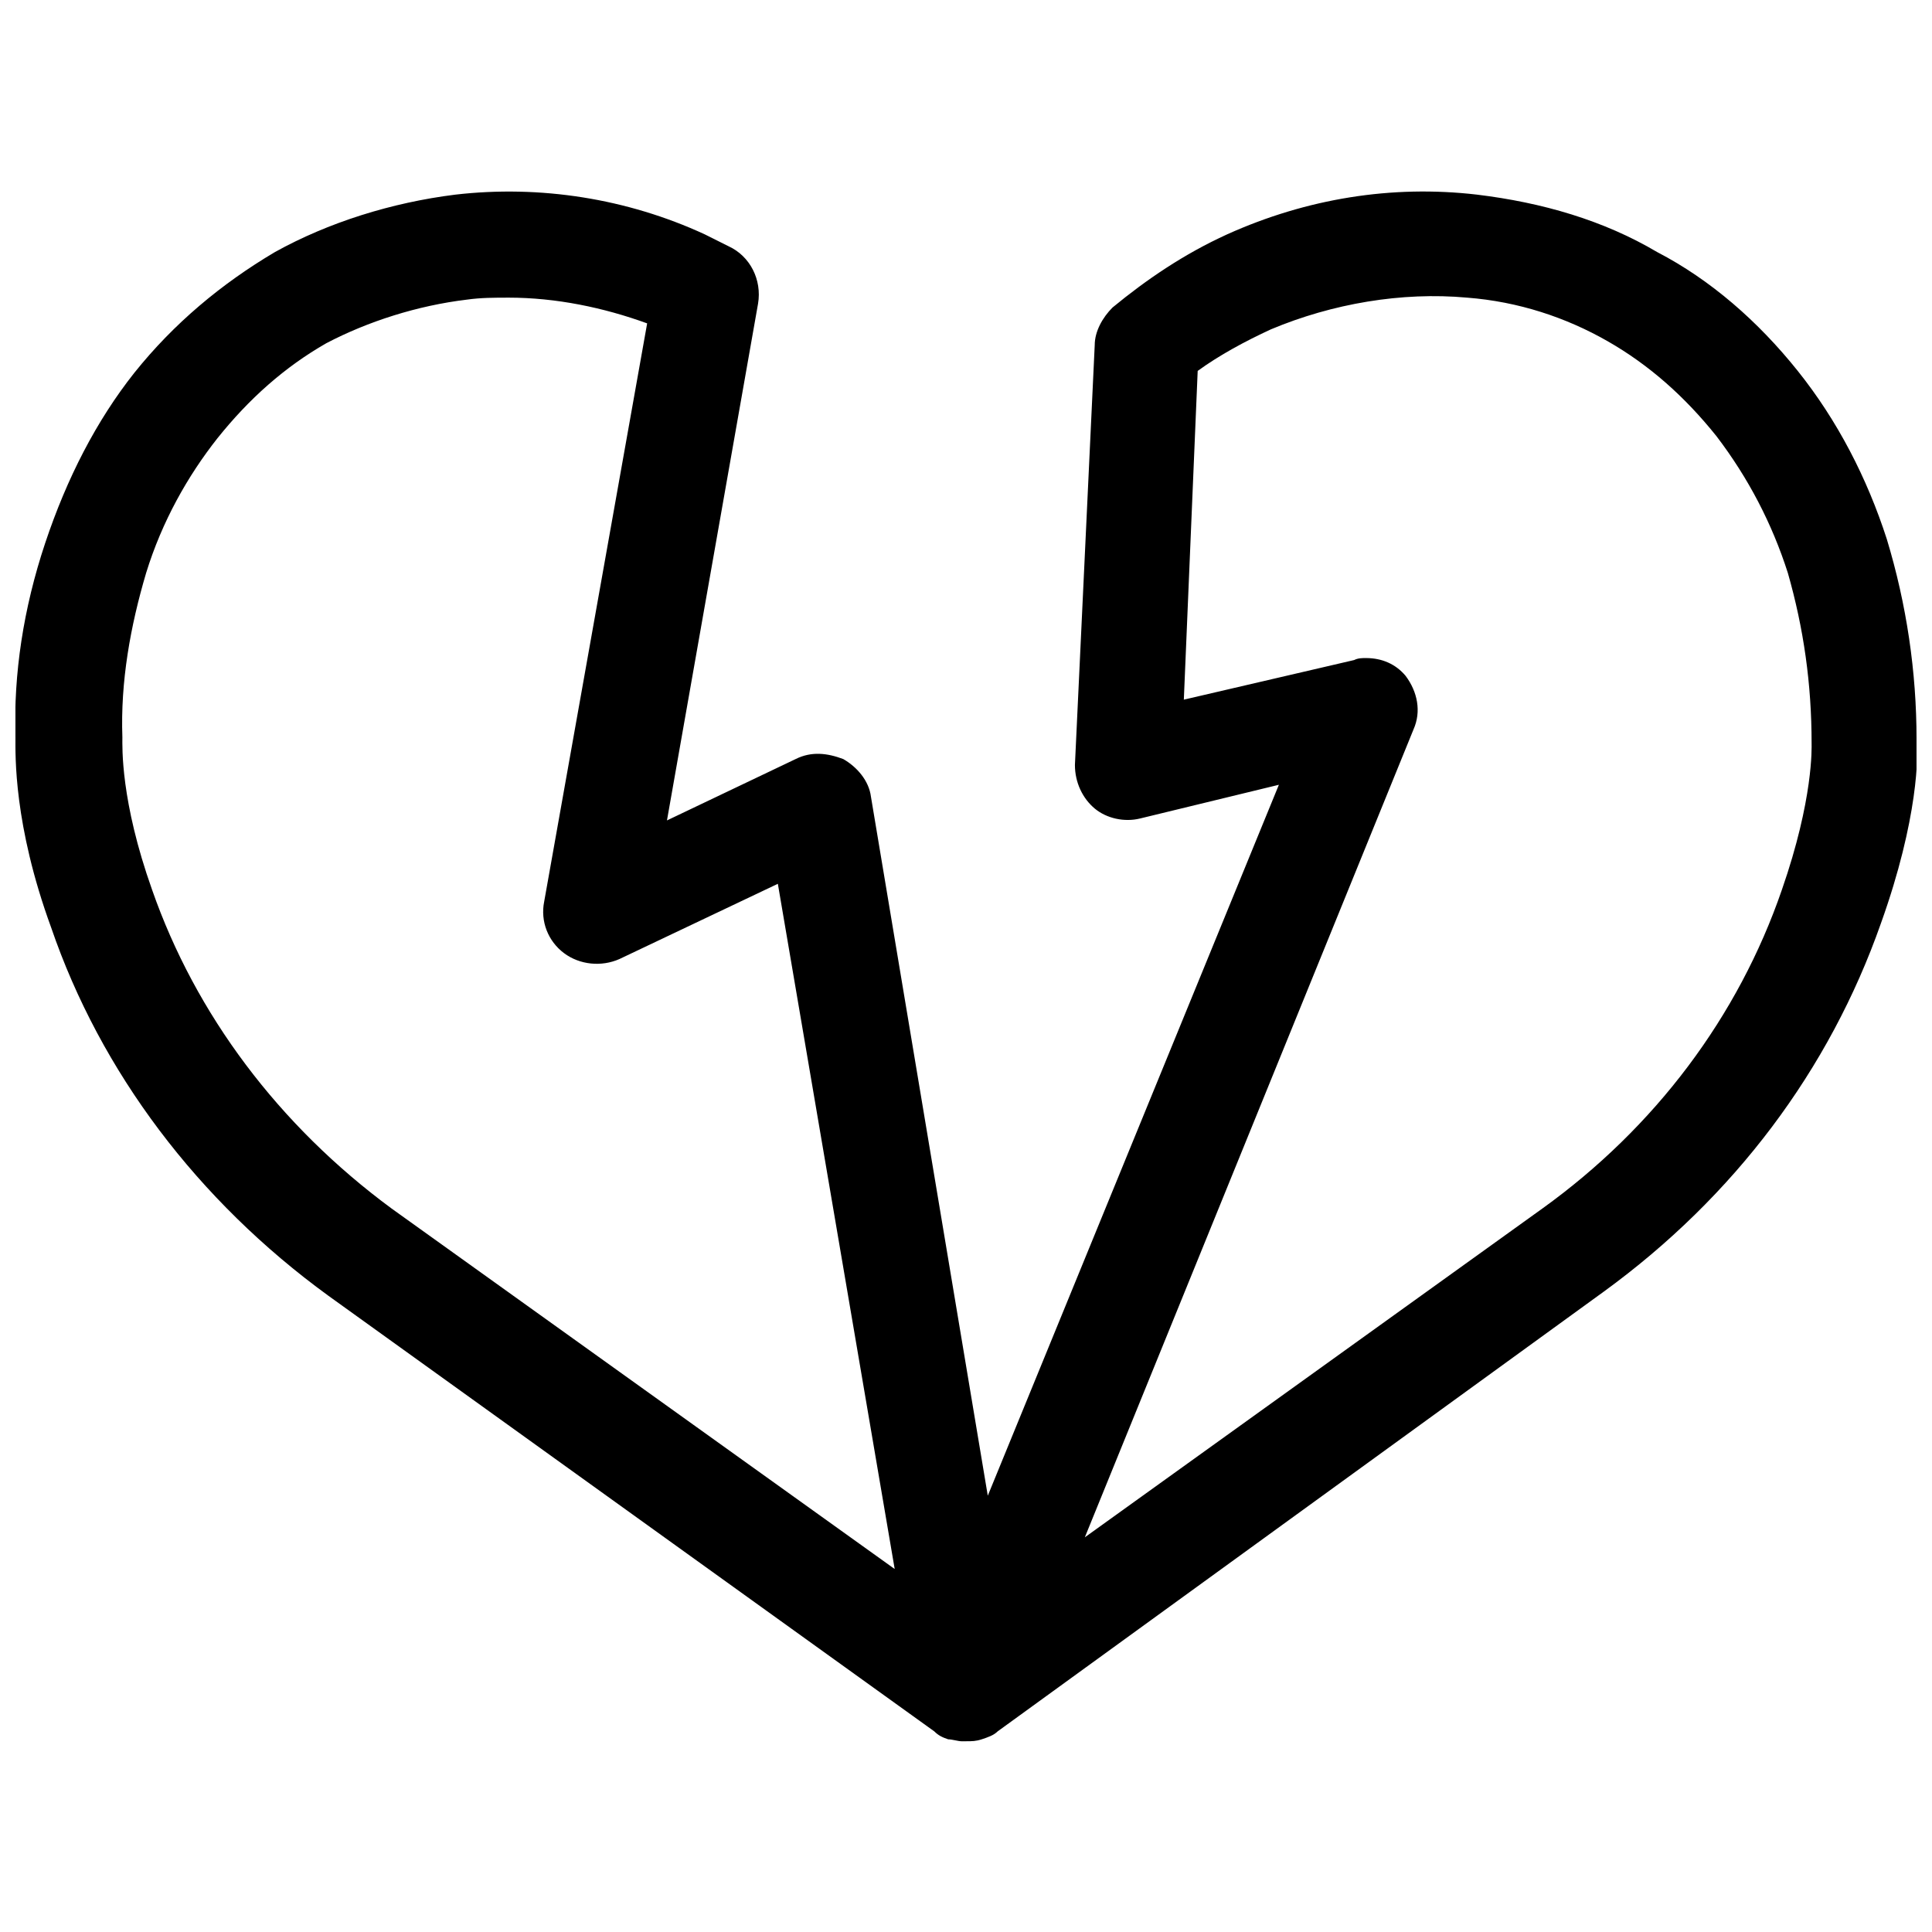 <?xml version="1.0" encoding="UTF-8"?>
<!-- Uploaded to: ICON Repo, www.iconrepo.com, Generator: ICON Repo Mixer Tools -->
<svg width="800px" height="800px" version="1.1" viewBox="144 144 512 512" xmlns="http://www.w3.org/2000/svg">
 <defs>
  <clipPath id="a">
   <path d="m148.09 194h503.81v412h-503.81z"/>
  </clipPath>
 </defs>
 <g clip-path="url(#a)">
  <path d="m400 605.46h-1.051c-1.051 0-2.625-0.523-3.672-0.523-1.574-0.523-2.625-1.051-3.672-2.098l-160.59-115.46c-34.637-25.191-60.352-59.301-73.473-97.613-9.973-27.289-9.449-45.66-9.449-50.383-0.523-16.793 2.098-34.113 7.871-51.43 5.773-17.32 13.645-32.539 23.617-45.133 10.496-13.121 23.09-23.617 37.262-32.012 14.168-7.871 30.965-13.121 47.758-15.219 22.566-2.625 45.656 1.051 66.125 10.496l6.297 3.148c5.773 2.625 8.922 8.922 7.871 15.219l-24.141 136.97 34.113-16.27c4.199-2.098 8.398-1.574 12.594 0 3.672 2.098 6.824 5.773 7.348 9.973l30.965 185.25 77.145-188.4-36.734 8.922c-4.199 1.051-8.922 0-12.07-2.625-3.148-2.625-5.246-6.824-5.246-11.547l5.246-111.26c0-3.672 2.098-7.348 4.723-9.973 8.922-7.348 18.895-14.168 30.438-19.418 20.992-9.445 43.559-13.121 66.125-10.496 17.32 2.098 33.586 6.824 47.758 15.219 14.168 7.352 26.762 18.371 37.258 31.492 10.496 13.121 18.367 28.34 23.617 44.609 5.246 17.32 7.871 35.16 7.871 53.004 0.523 3.672 0.523 20.992-9.445 48.805-13.645 38.836-38.836 72.422-73.473 97.613l-160.59 116.51c-1.051 1.051-2.625 1.574-4.199 2.098-1.574 0.523-2.621 0.523-4.195 0.523zm-121.23-382.58c-3.672 0-7.348 0-11.02 0.523-13.121 1.574-26.238 5.773-37.262 11.547-11.02 6.297-20.469 14.695-28.863 25.191-7.871 9.973-14.695 22.043-18.895 35.688-4.199 14.168-6.824 28.863-6.297 43.559 0 2.625-0.523 16.793 7.871 40.41 11.547 33.062 33.586 62.453 63.5 84.492l133.3 95.516-30.965-181.59-41.984 19.941c-4.723 2.098-10.496 1.574-14.695-1.574-4.199-3.148-6.297-8.398-5.246-13.645l27.289-153.24c-11.543-4.195-24.141-6.82-36.734-6.82zm227.24 95.512c4.199 0 7.871 1.574 10.496 4.723 3.148 4.199 4.199 9.445 2.098 14.168l-87.113 214.12 121.23-87.117c29.914-21.516 51.957-50.906 63.5-84.492 8.398-24.141 7.871-37.785 7.871-38.836 0-15.742-2.098-30.438-6.297-45.133-4.199-13.121-10.496-25.191-18.895-36.211-8.398-10.496-17.844-18.895-28.863-25.191-11.02-6.297-23.617-10.496-37.262-11.547-17.32-1.57-35.688 1.578-51.957 8.398-6.824 3.148-13.645 6.824-19.418 11.02l-3.672 87.121 45.133-10.496c1.051-0.527 2.098-0.527 3.148-0.527z"/>
 </g>
</svg>